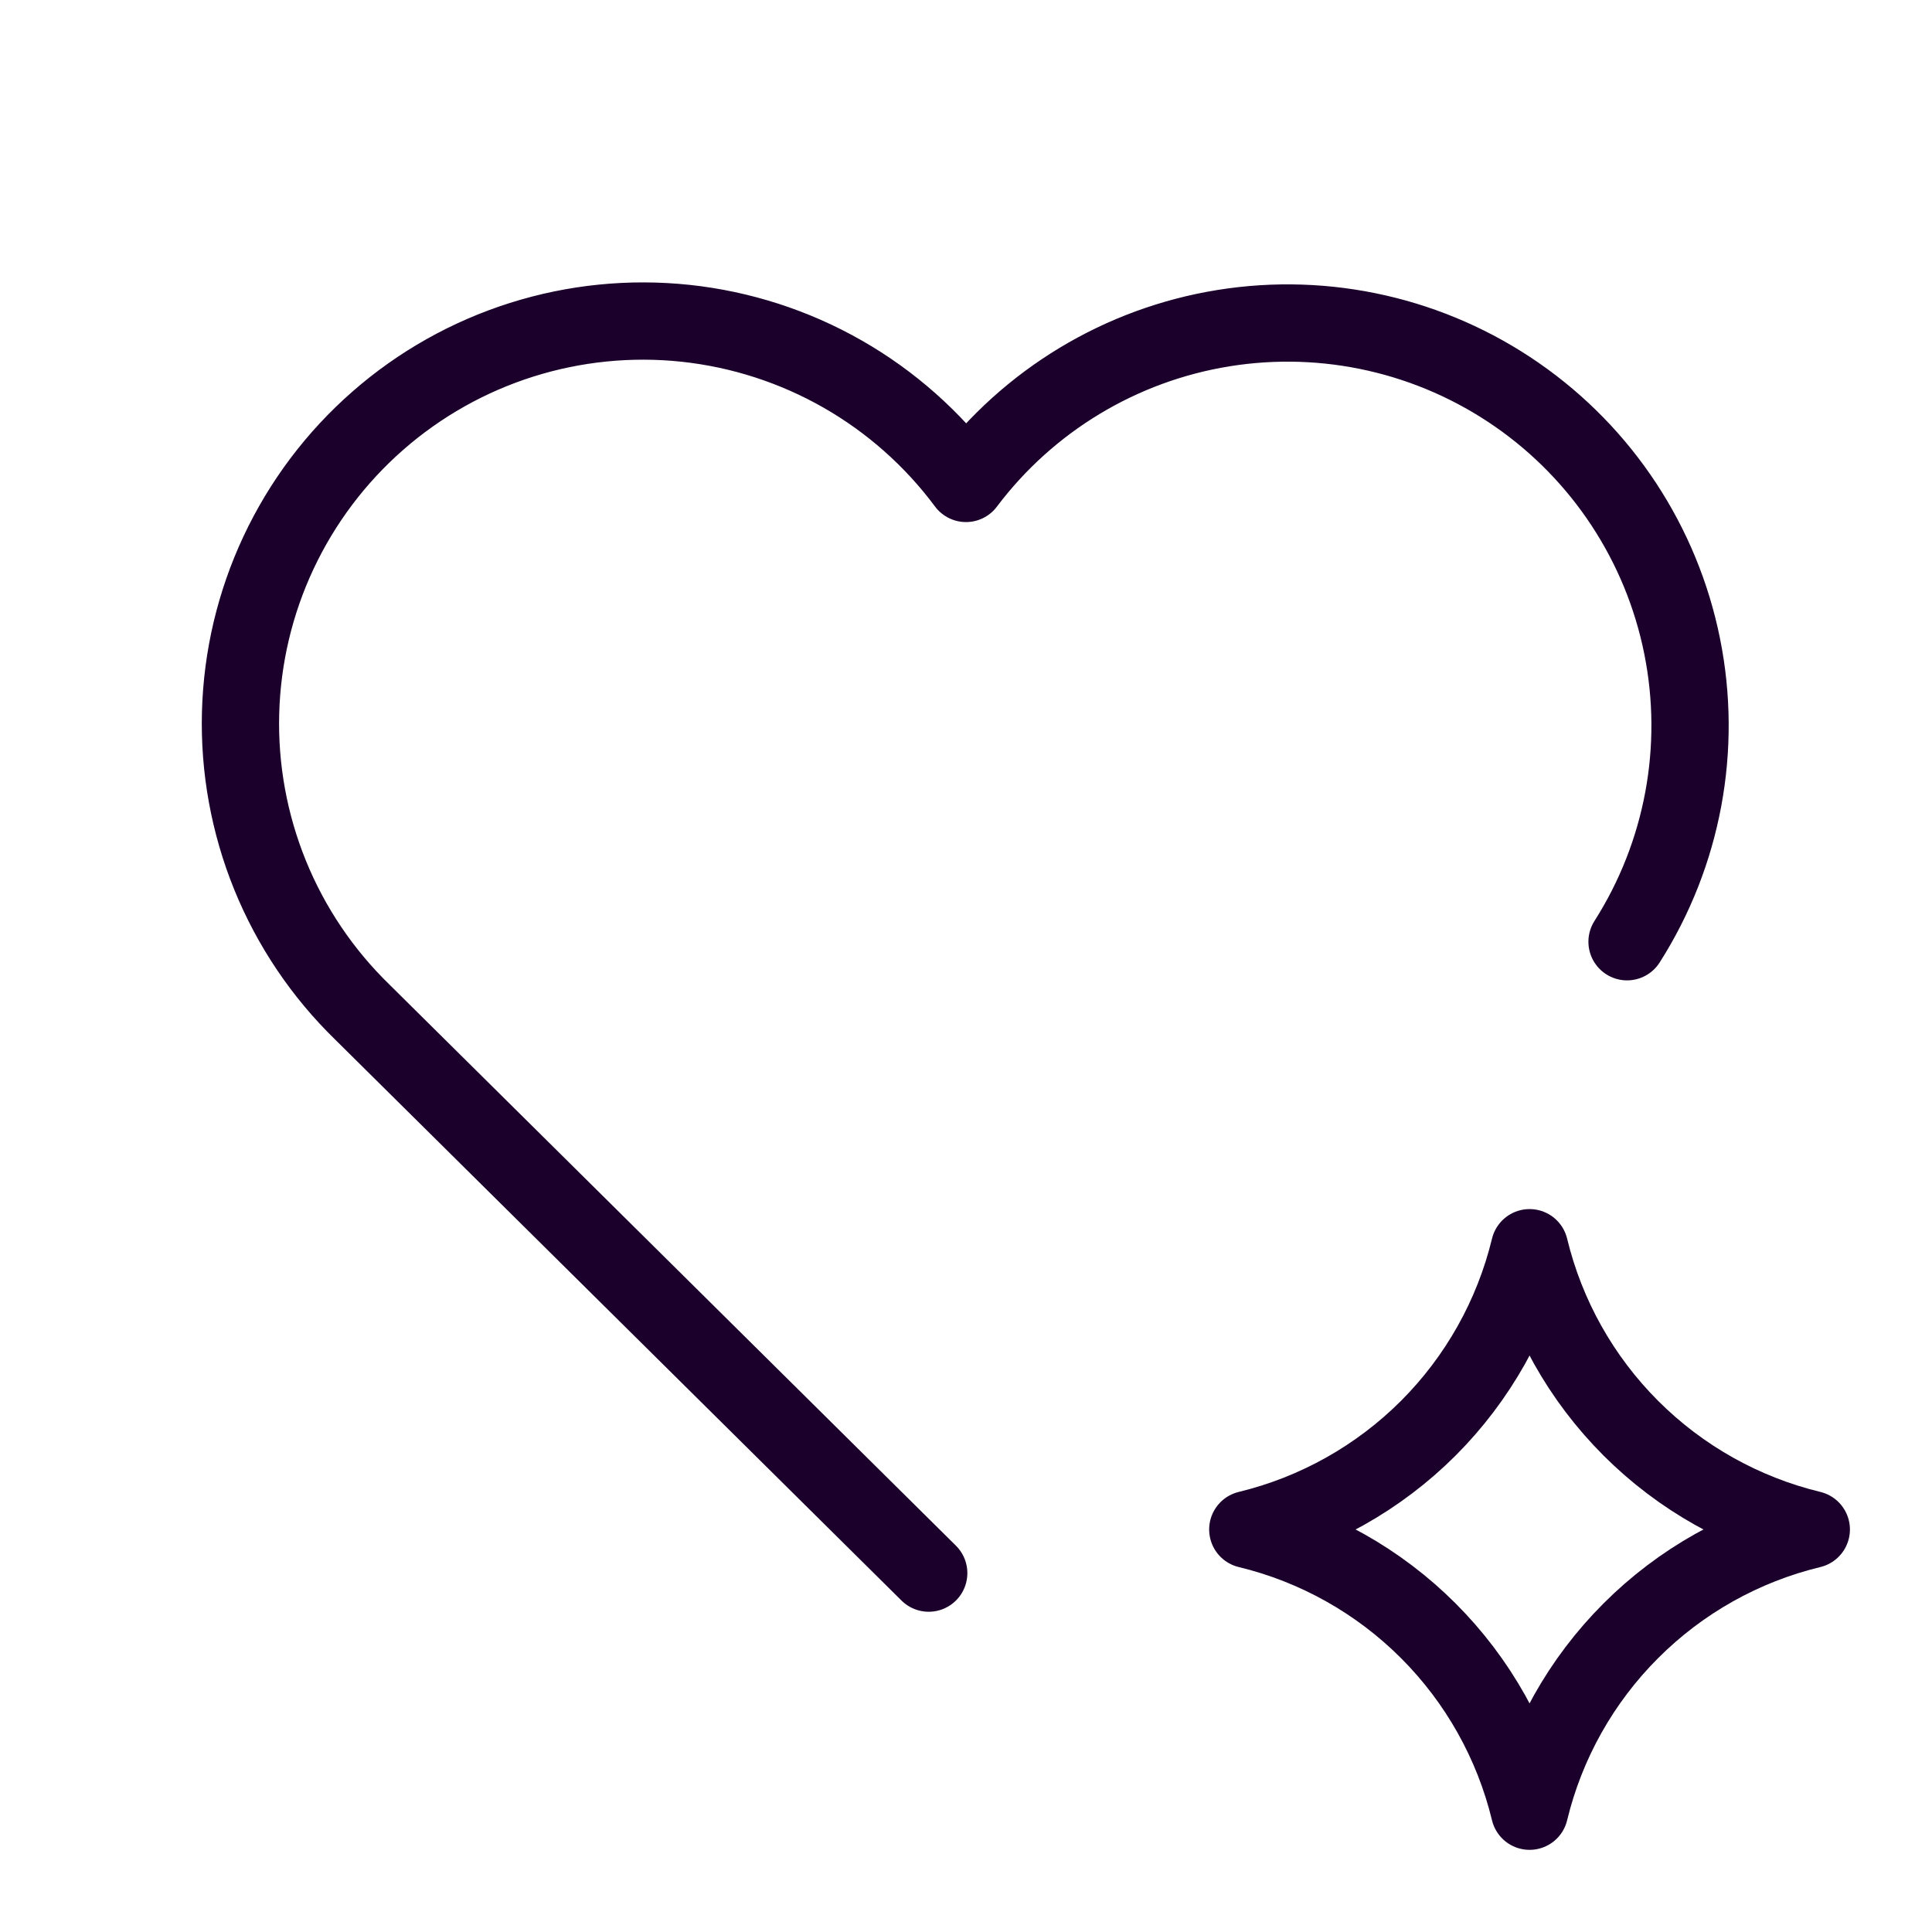 <svg xmlns="http://www.w3.org/2000/svg" width="50" height="50" viewBox="0 0 50 50" fill="none"><g clip-path="url(#clip0_5743_7306)"><path d="M24.035 40.712L9.375 26.191C8.344 25.188 7.532 23.982 6.99 22.65C6.449 21.318 6.188 19.889 6.226 18.451C6.264 17.013 6.599 15.599 7.21 14.298C7.822 12.996 8.696 11.835 9.778 10.888C10.86 9.94 12.126 9.228 13.497 8.794C14.868 8.36 16.314 8.215 17.744 8.367C19.174 8.52 20.557 8.967 21.806 9.68C23.054 10.393 24.142 11.357 25 12.511C26.619 10.361 29.008 8.92 31.666 8.492C34.324 8.064 37.044 8.682 39.257 10.216C41.469 11.749 43.002 14.08 43.533 16.72C44.065 19.359 43.554 22.101 42.108 24.372" stroke="#1B002B" stroke-width="2" stroke-linecap="round" stroke-linejoin="round"></path><path d="M39.585 46.874C40.012 45.106 40.919 43.49 42.206 42.204C43.492 40.917 45.108 40.01 46.876 39.583C45.108 39.155 43.492 38.248 42.206 36.962C40.919 35.675 40.012 34.059 39.585 32.291C39.157 34.059 38.25 35.675 36.964 36.962C35.677 38.248 34.061 39.155 32.293 39.583C34.061 40.01 35.677 40.917 36.964 42.204C38.25 43.49 39.157 45.106 39.585 46.874Z" stroke="#1B002B" stroke-width="2" stroke-linecap="round" stroke-linejoin="round"></path></g><defs><clipPath id="clip0_5743_7306"><rect width="50" height="50" fill="white"></rect></clipPath></defs></svg>